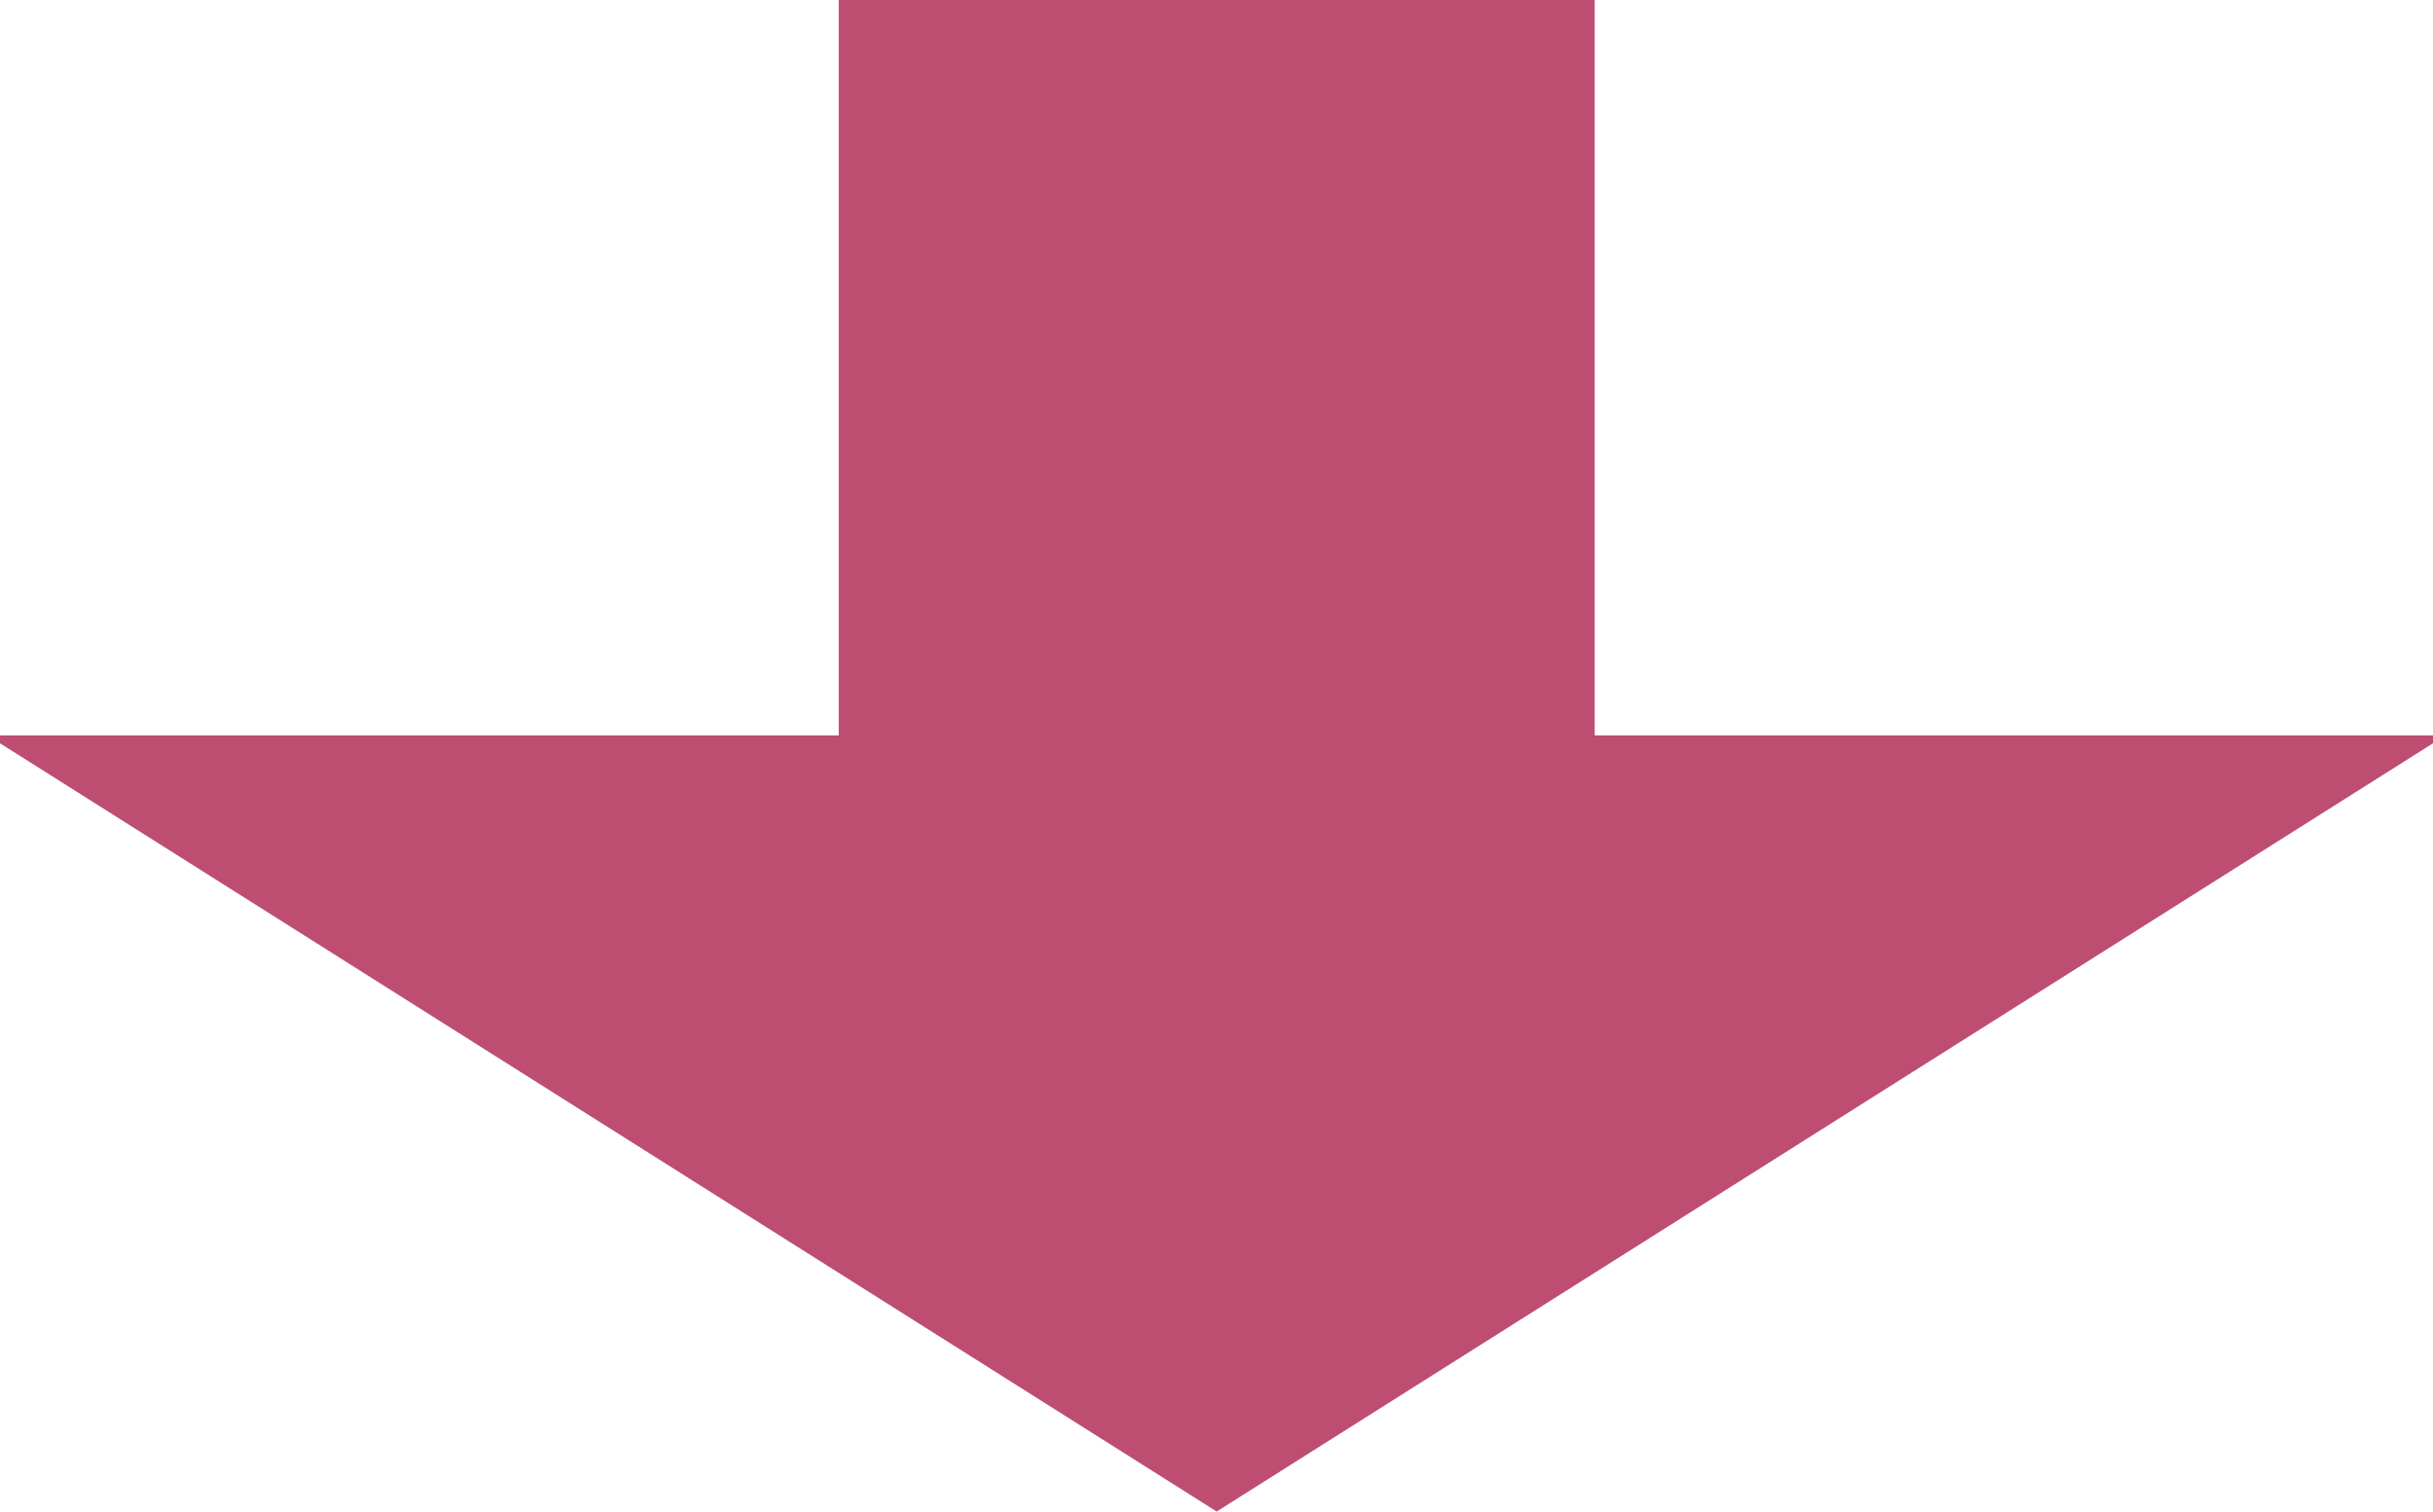 <?xml version="1.0" encoding="UTF-8"?>
<svg id="_レイヤー_1" data-name="レイヤー_1" xmlns="http://www.w3.org/2000/svg" version="1.1" viewBox="0 0 64.37 40">
  <!-- Generator: Adobe Illustrator 30.0.0, SVG Export Plug-In . SVG Version: 2.1.1 Build 123)  -->
  <defs>
    <style>
      .st0 {
        fill: #bd4e72;
      }
    </style>
  </defs>
  <rect class="st0" x="22.19" width="20" height="24.16"/>
  <polygon class="st0" points="64.37 19.67 32.19 40 0 19.67 0 19.46 64.37 19.46 64.37 19.67"/>
</svg>